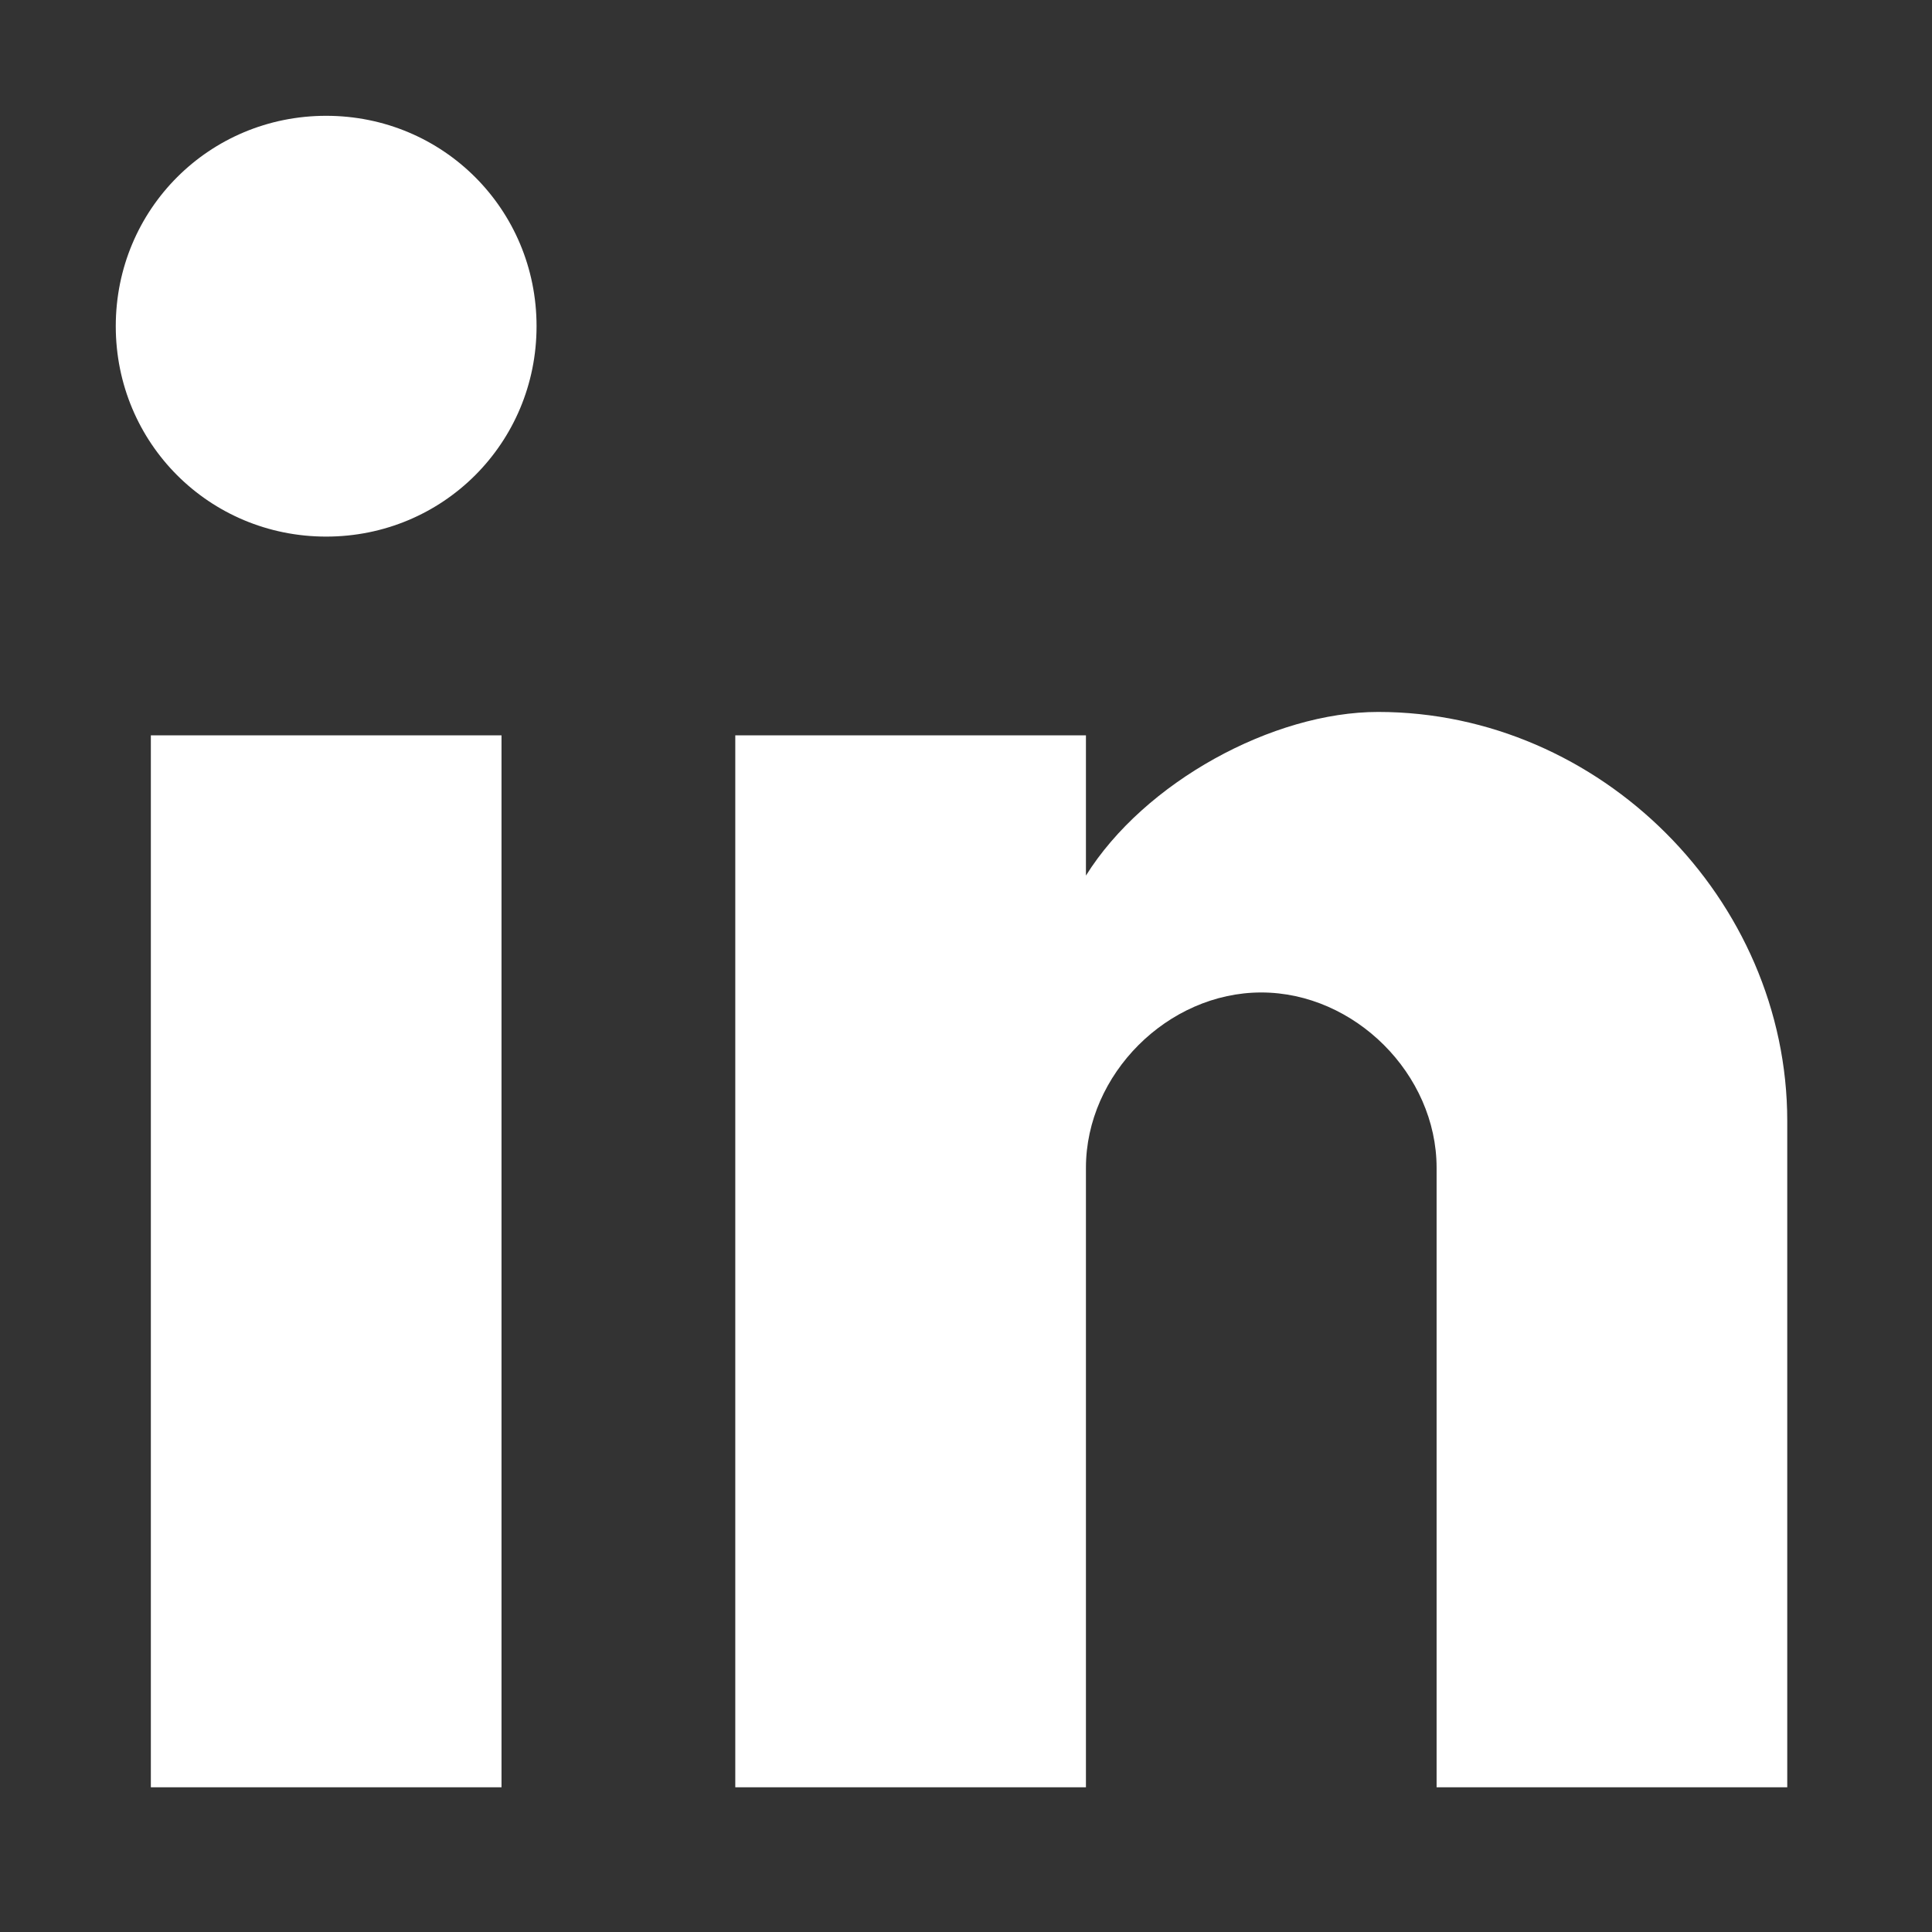 <?xml version="1.0" encoding="UTF-8"?> <svg xmlns="http://www.w3.org/2000/svg" width="50" height="50" viewBox="0 0 50 50" fill="none"><rect x="0" y="0" width="50" height="50" fill="#333333" stroke="none"/><g clip-path="url(#clip0_256_723)"><path d="M12.979 46.255H3.904V19.03H12.979V46.255ZM8.441 13.887C5.416 13.887 2.996 11.467 2.996 8.442C2.996 5.417 5.416 2.997 8.441 2.997C11.466 2.997 13.886 5.417 13.886 8.442C13.886 11.467 11.466 13.887 8.441 13.887ZM46.254 46.255H37.179V30.222C37.179 27.802 35.061 25.685 32.641 25.685C30.221 25.685 28.104 27.802 28.104 30.222V46.255H19.029V19.03H28.104V22.66C29.616 20.24 32.944 18.425 35.666 18.425C41.414 18.425 46.254 23.265 46.254 29.012V46.255Z" fill="white"></path></g><defs><clipPath id="clip0_256_723"><rect width="50" height="50" fill="white"></rect></clipPath></defs></svg> 